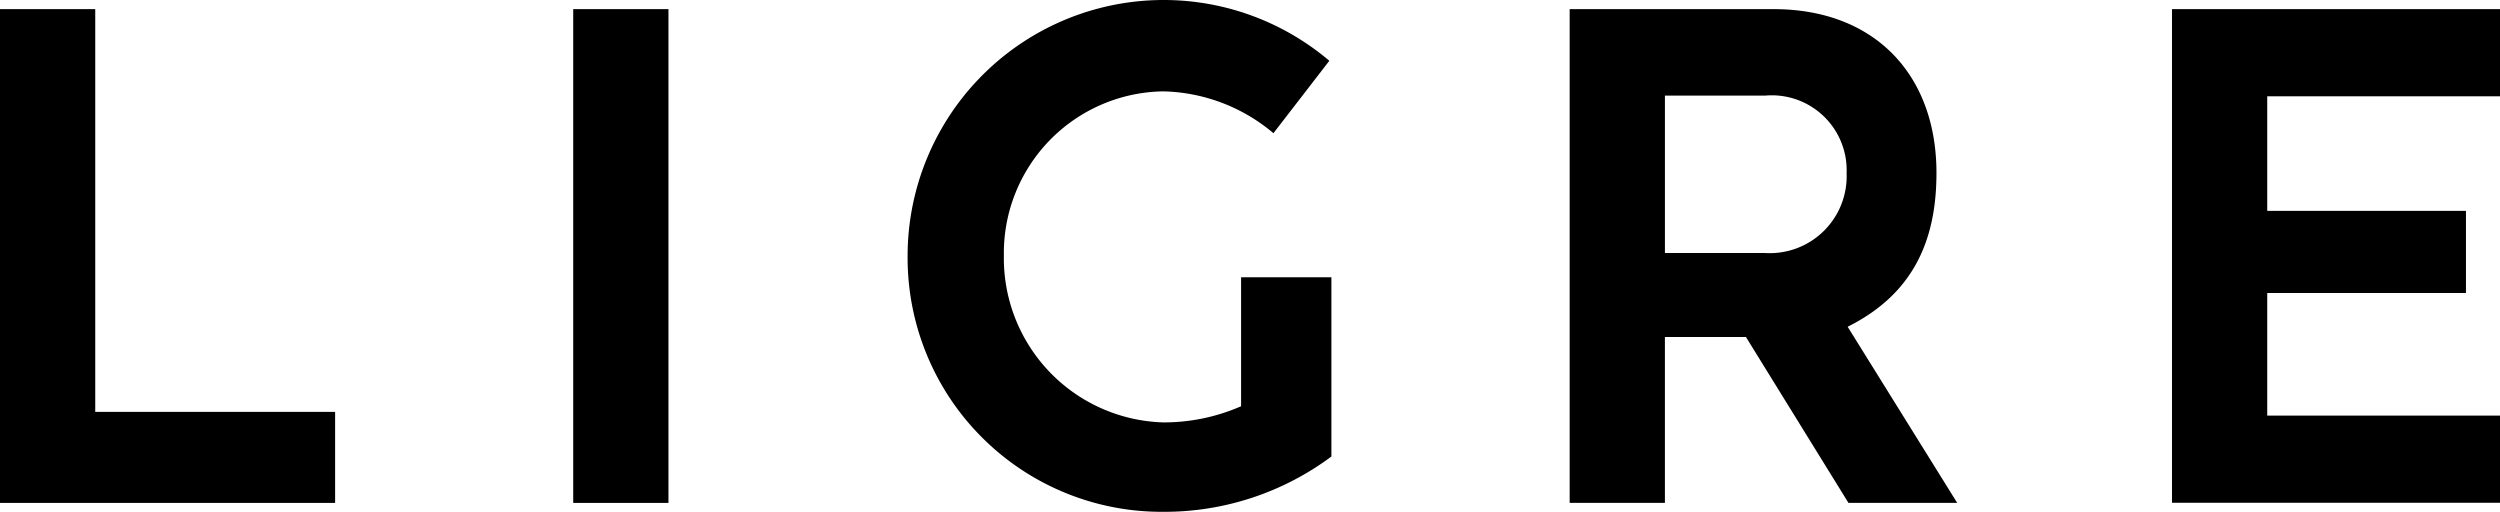 <svg id="Group_33541" data-name="Group 33541" xmlns="http://www.w3.org/2000/svg" xmlns:xlink="http://www.w3.org/1999/xlink" width="104" height="21.287" viewBox="0 0 104 21.287">
  <defs>
    <clipPath id="clip-path">
      <rect id="Rectangle_2283" data-name="Rectangle 2283" width="104" height="21.286"/>
    </clipPath>
  </defs>
  <g id="Group_33540" data-name="Group 33540" clip-path="url(#clip-path)">
    <path id="Path_35073" data-name="Path 35073" d="M691.967,17.633h-2.388v6.9h-3.962V3.993H694.1c4.225,0,6.776,2.748,6.776,6.813,0,2.807-.962,5.037-3.695,6.4l4.557,7.326h-4.524l-4.264-6.9Zm1.779-3.494a3.2,3.2,0,0,0,3.392-3.319,3.116,3.116,0,0,0-3.377-3.231h-4.181v6.55Z" transform="translate(-620.319 -3.613)"/>
    <path id="Path_35074" data-name="Path 35074" d="M0,3.991H3.962V20.745h9.979v3.787H0" transform="translate(0 -3.611)"/>
    <rect id="Rectangle_2282" data-name="Rectangle 2282" width="3.962" height="20.541" transform="translate(23.846 0.38)"/>
    <path id="Path_35075" data-name="Path 35075" d="M396.432,10.613a10.653,10.653,0,0,1,17.544-8.085L411.651,5.54a7.339,7.339,0,0,0-4.591-1.74,6.729,6.729,0,0,0-6.623,6.827,6.833,6.833,0,0,0,6.623,6.944,8.019,8.019,0,0,0,3.245-.672V11.534h3.757V18.99a11.619,11.619,0,0,1-7,2.3,10.564,10.564,0,0,1-10.629-10.672" transform="translate(-358.676 0.001)"/>
    <path id="Path_35076" data-name="Path 35076" d="M948.707,3.991h13.645V7.617h-9.683v4.766h8.267V15.8h-8.267v5.1h9.683v3.626H948.707Z" transform="translate(-858.352 -3.611)"/>
  </g>
</svg>
